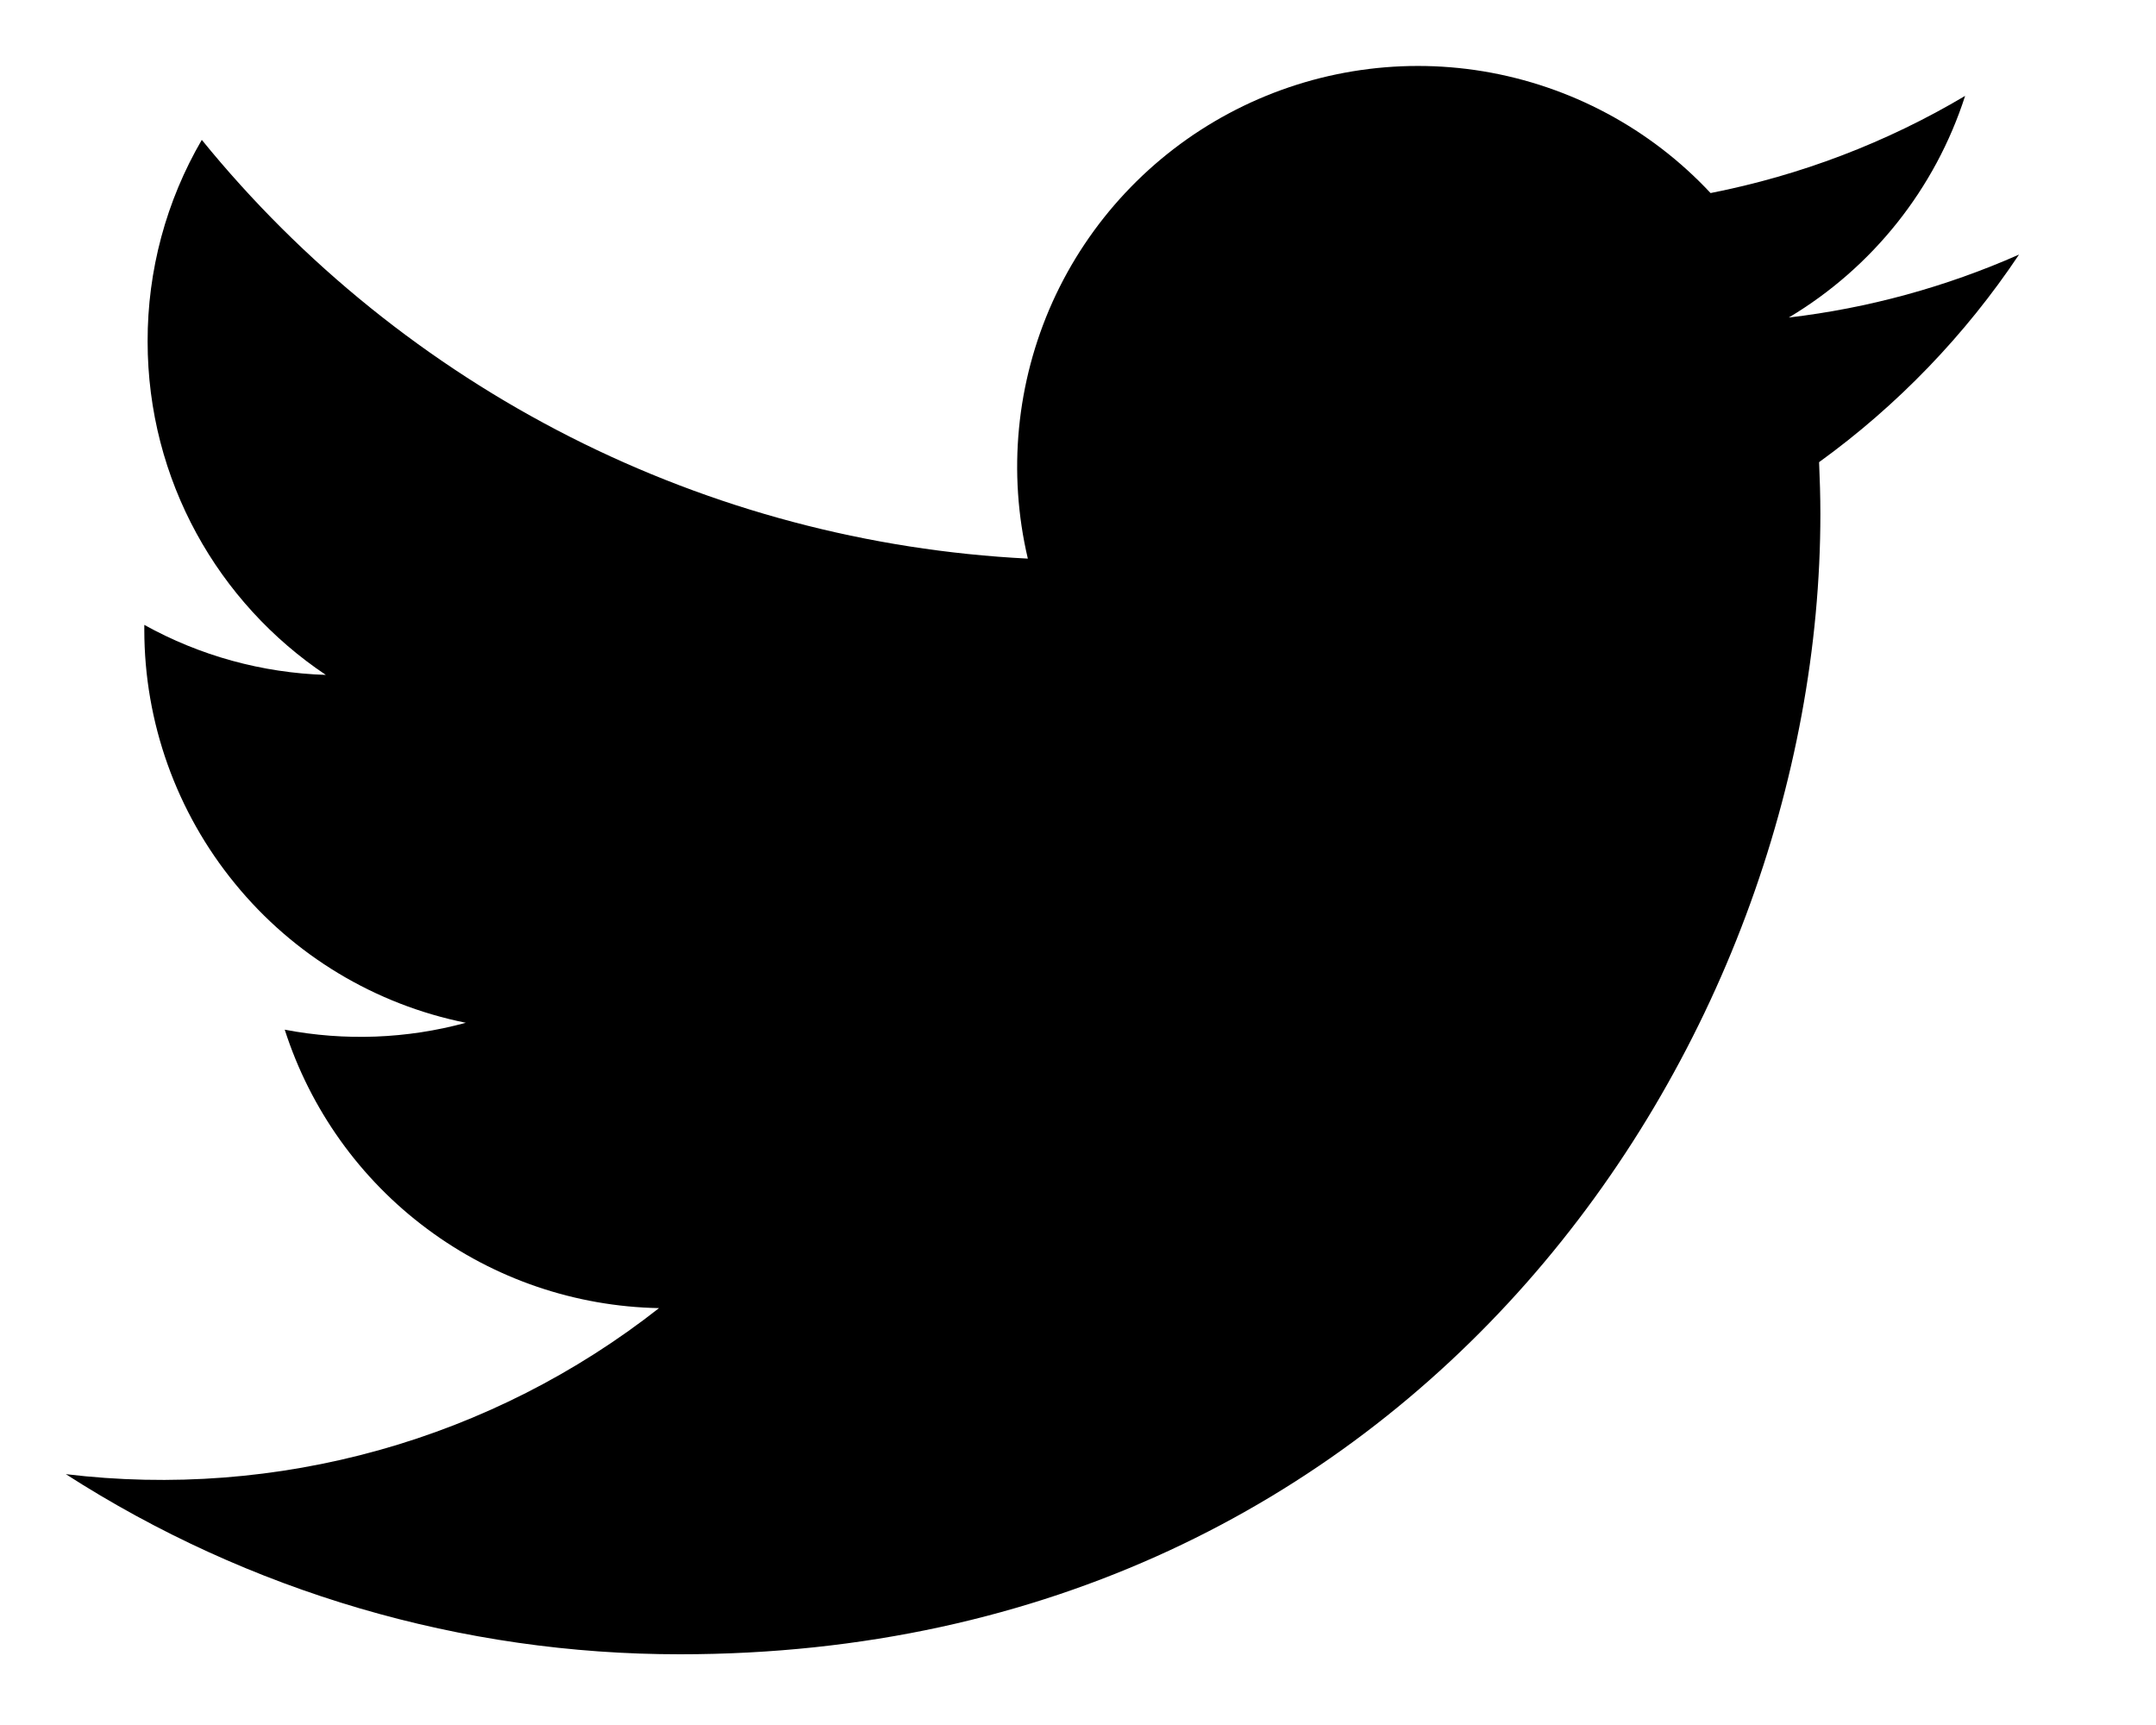 <svg width="15" height="12" viewBox="0 0 15 12" fill="none" xmlns="http://www.w3.org/2000/svg">
<path d="M14.047 1.771C13.538 1.996 12.998 2.144 12.445 2.209C13.028 1.861 13.464 1.313 13.672 0.667C13.125 0.992 12.526 1.22 11.901 1.343C11.482 0.894 10.926 0.597 10.319 0.496C9.713 0.396 9.091 0.499 8.549 0.789C8.007 1.079 7.576 1.54 7.323 2.1C7.071 2.66 7.01 3.288 7.151 3.886C6.042 3.83 4.958 3.542 3.968 3.04C2.978 2.538 2.104 1.834 1.404 0.973C1.156 1.398 1.026 1.882 1.027 2.375C1.027 3.341 1.519 4.195 2.267 4.695C1.824 4.681 1.391 4.562 1.004 4.347V4.381C1.004 5.025 1.227 5.649 1.635 6.147C2.042 6.646 2.61 6.988 3.241 7.115C2.83 7.227 2.399 7.243 1.981 7.163C2.159 7.717 2.505 8.202 2.972 8.549C3.439 8.897 4.003 9.089 4.585 9.1C4.007 9.554 3.345 9.89 2.637 10.088C1.928 10.286 1.188 10.343 0.458 10.255C1.732 11.074 3.216 11.509 4.731 11.508C9.86 11.508 12.665 7.259 12.665 3.575C12.665 3.455 12.661 3.333 12.656 3.215C13.202 2.82 13.673 2.331 14.047 1.771L14.047 1.771Z" fill="black"/>
</svg>
